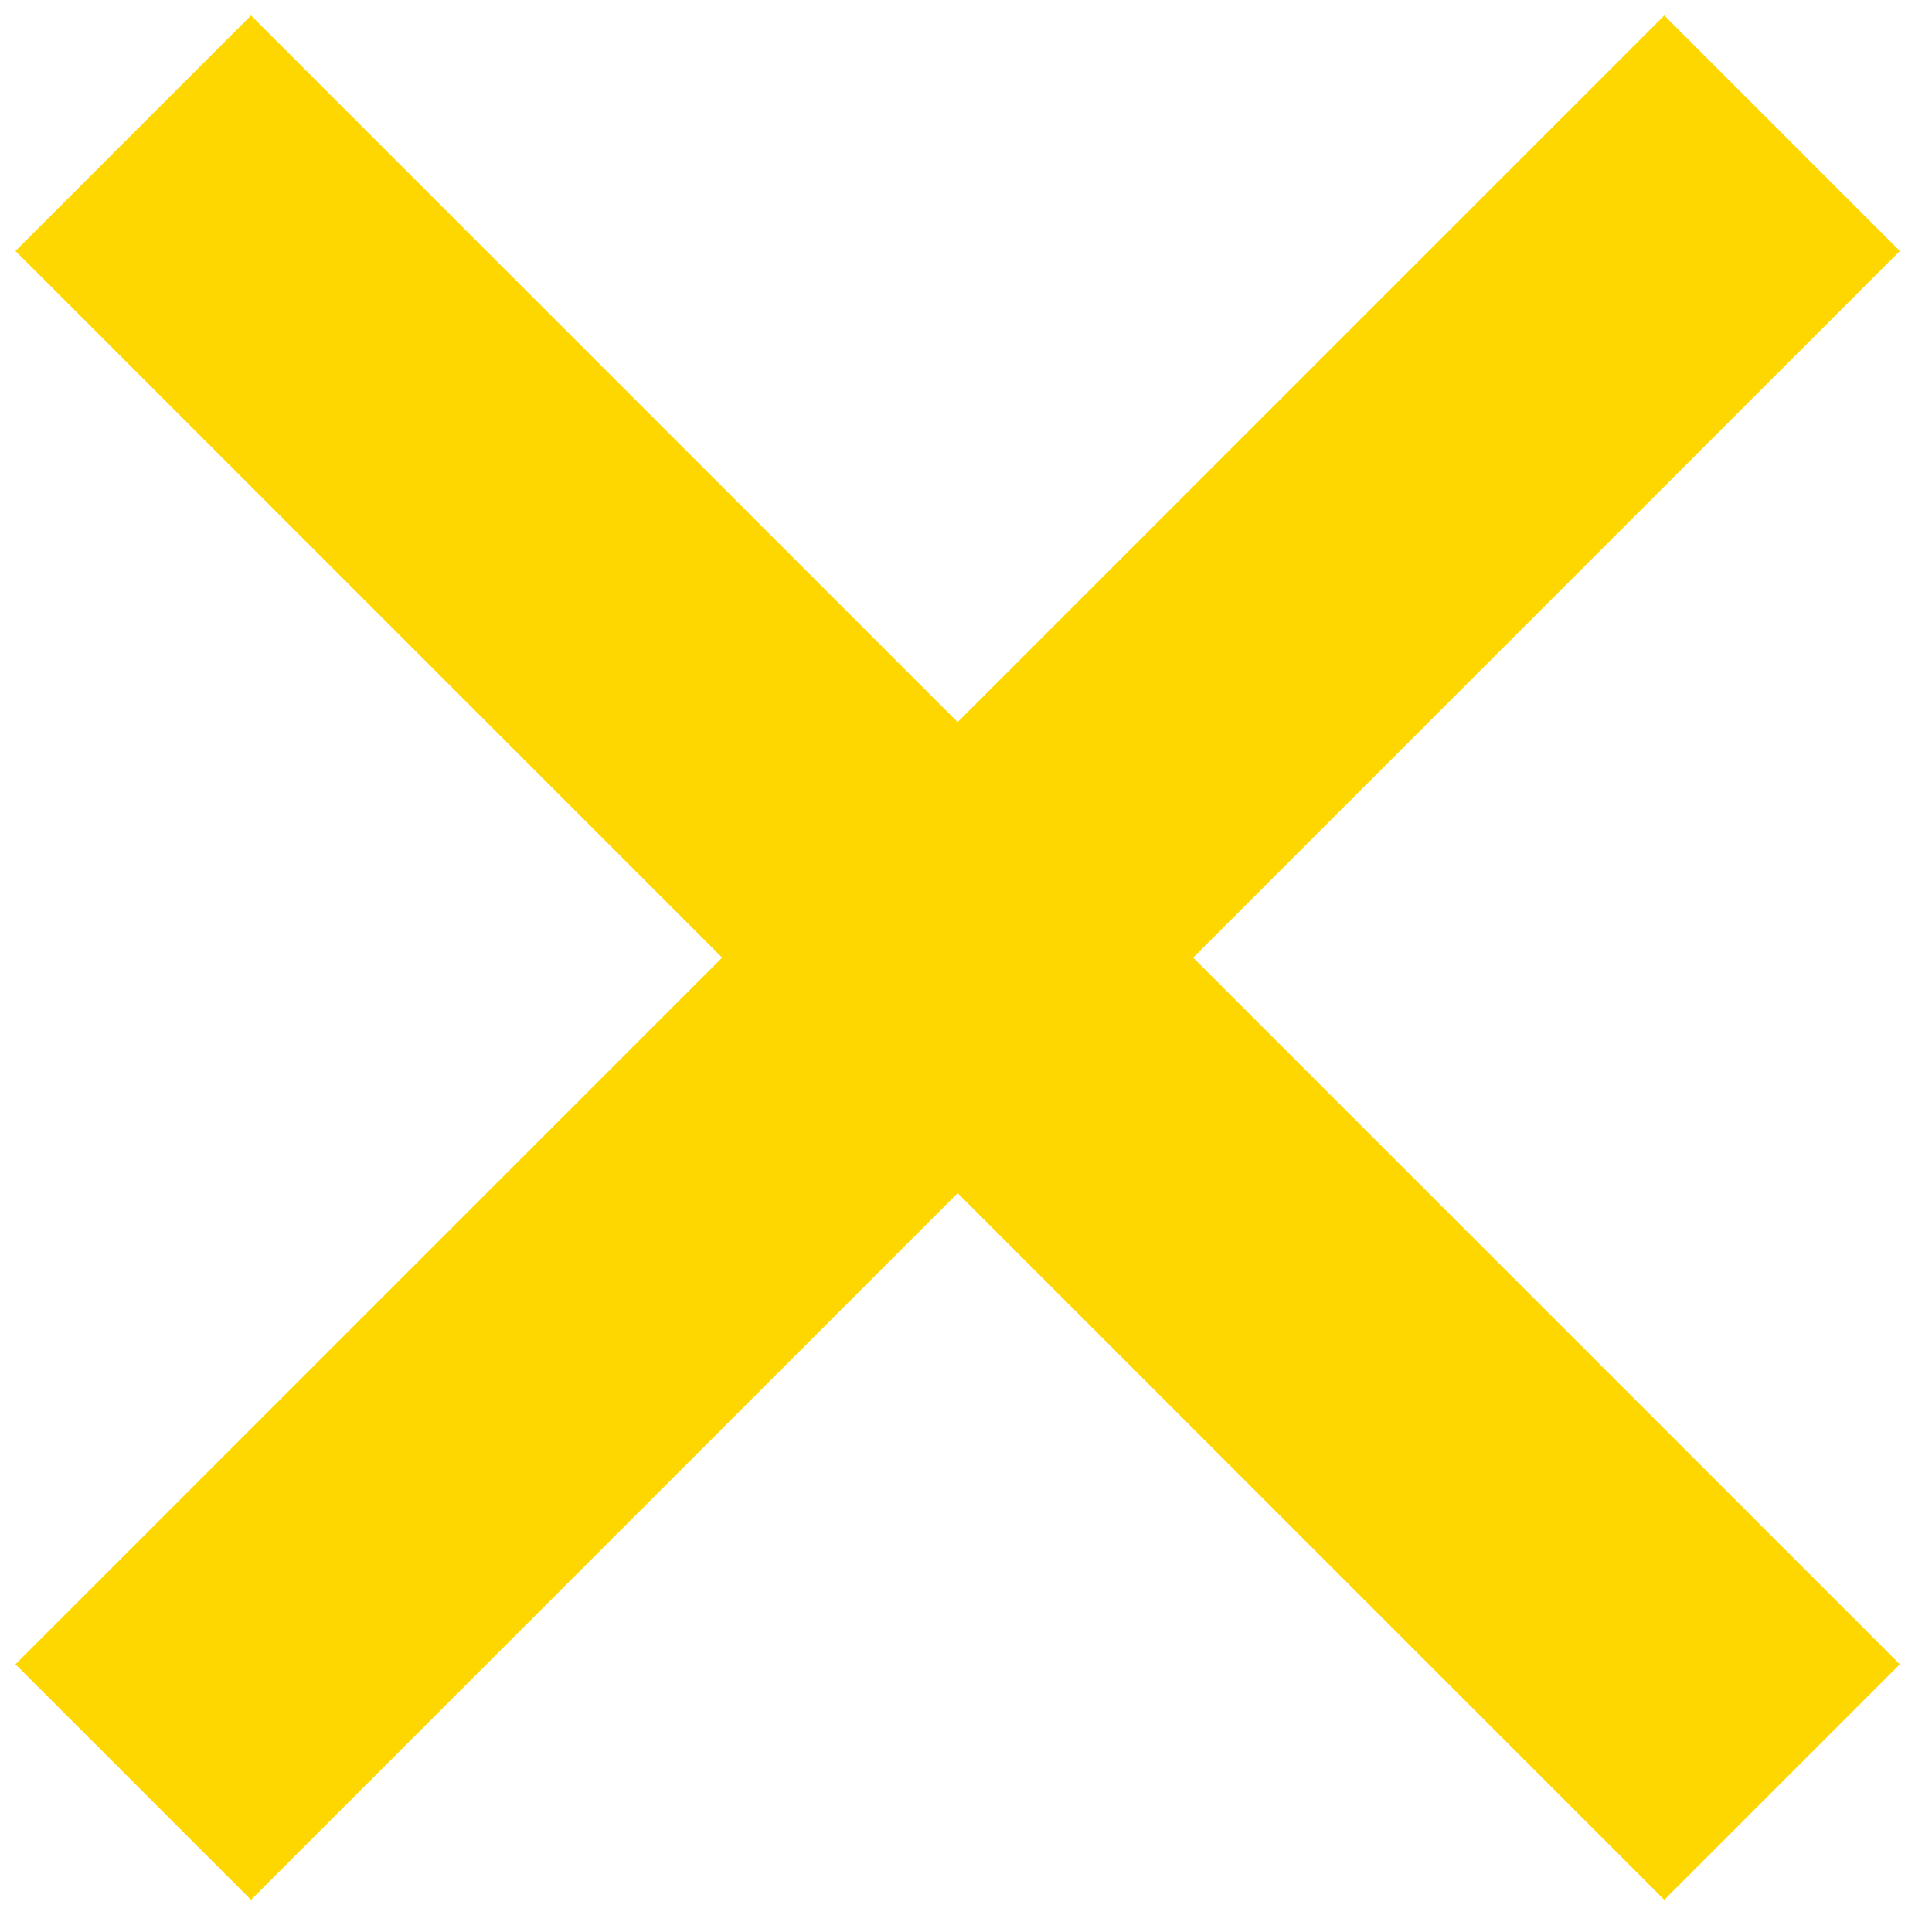 <svg width="58" height="58" viewBox="0 0 58 58" fill="none" xmlns="http://www.w3.org/2000/svg">
<path d="M4 4L53.498 53.498M53.498 4L4 53.498" stroke="gold" stroke-width="10" stroke-miterlimit="10"/>
</svg>
